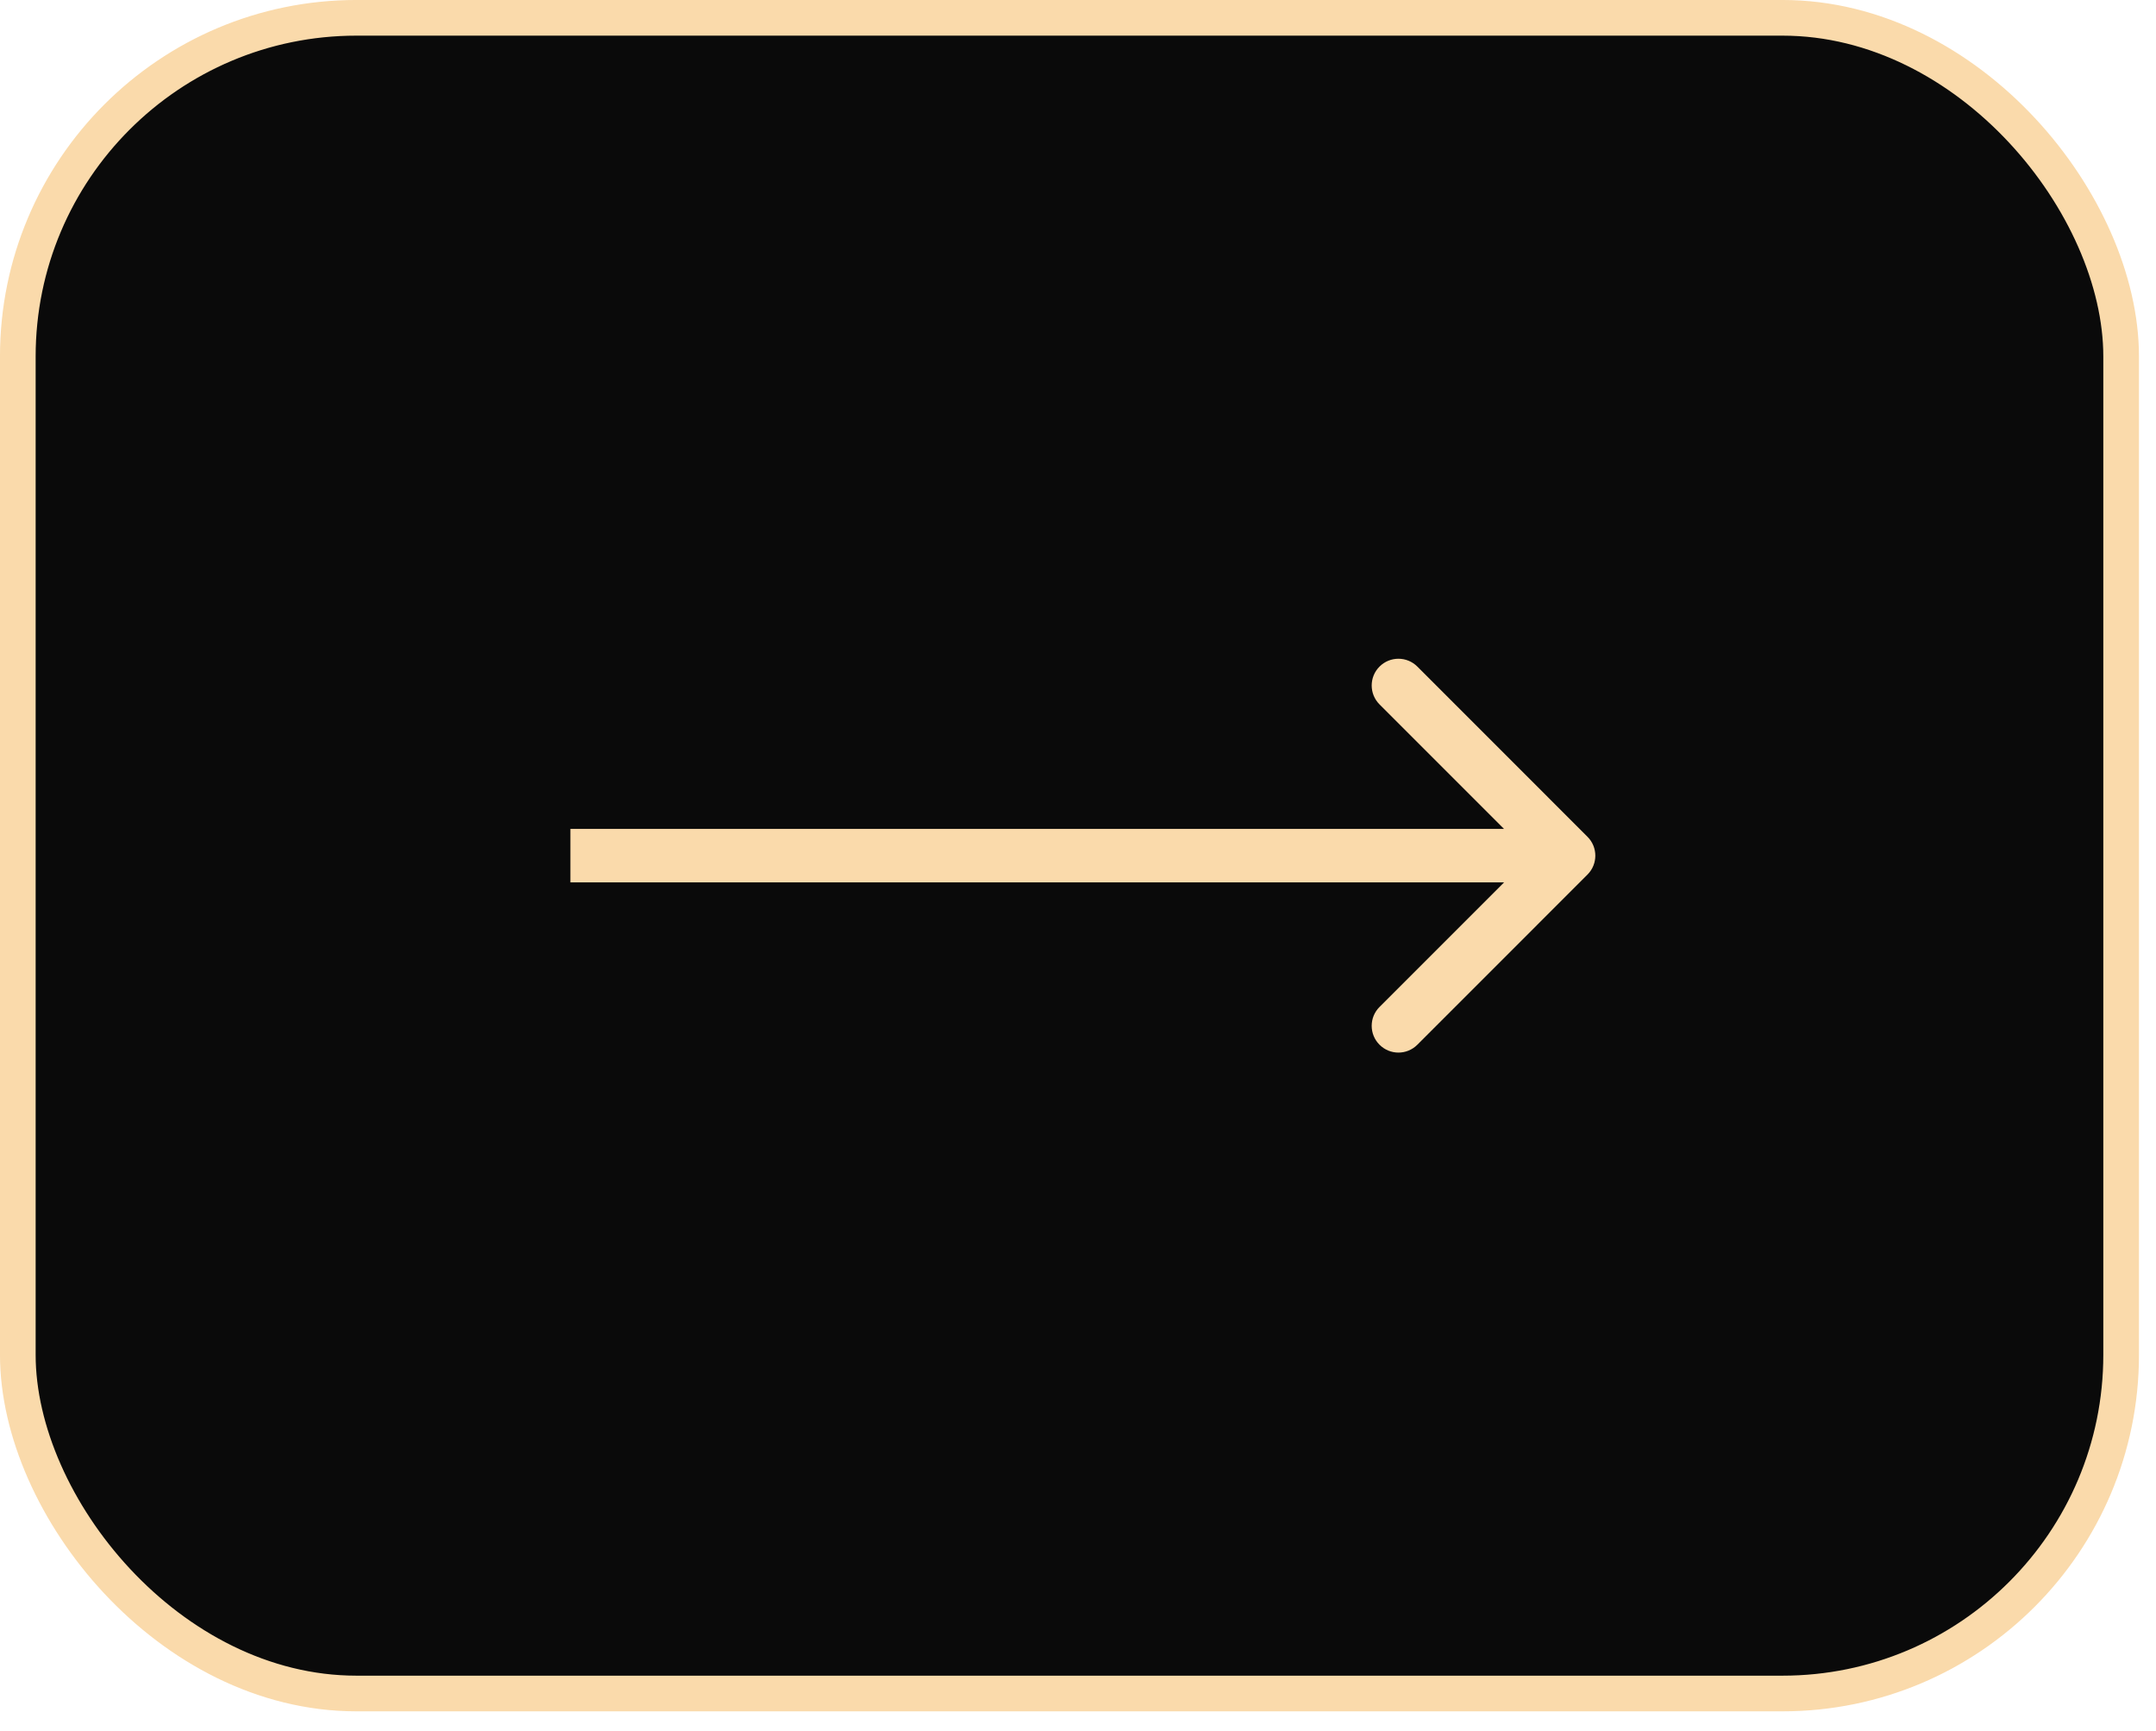<?xml version="1.0" encoding="UTF-8"?> <svg xmlns="http://www.w3.org/2000/svg" width="76" height="61" viewBox="0 0 76 61" fill="none"><rect x="0.628" y="0.628" width="74.143" height="59.063" rx="11.938" fill="#0A0A0A" stroke="#FADAAB" stroke-width="1.257"></rect><path d="M55.96 29.494C56.328 29.861 56.328 30.458 55.96 30.826L49.962 36.824C49.594 37.193 48.997 37.193 48.629 36.824C48.261 36.456 48.261 35.86 48.629 35.492L53.961 30.16L48.629 24.828C48.261 24.46 48.261 23.863 48.629 23.495C48.997 23.127 49.594 23.127 49.962 23.495L55.96 29.494ZM20.107 29.217L55.293 29.217L55.293 31.102L20.107 31.102L20.107 29.217Z" fill="#FADAAB"></path></svg> 